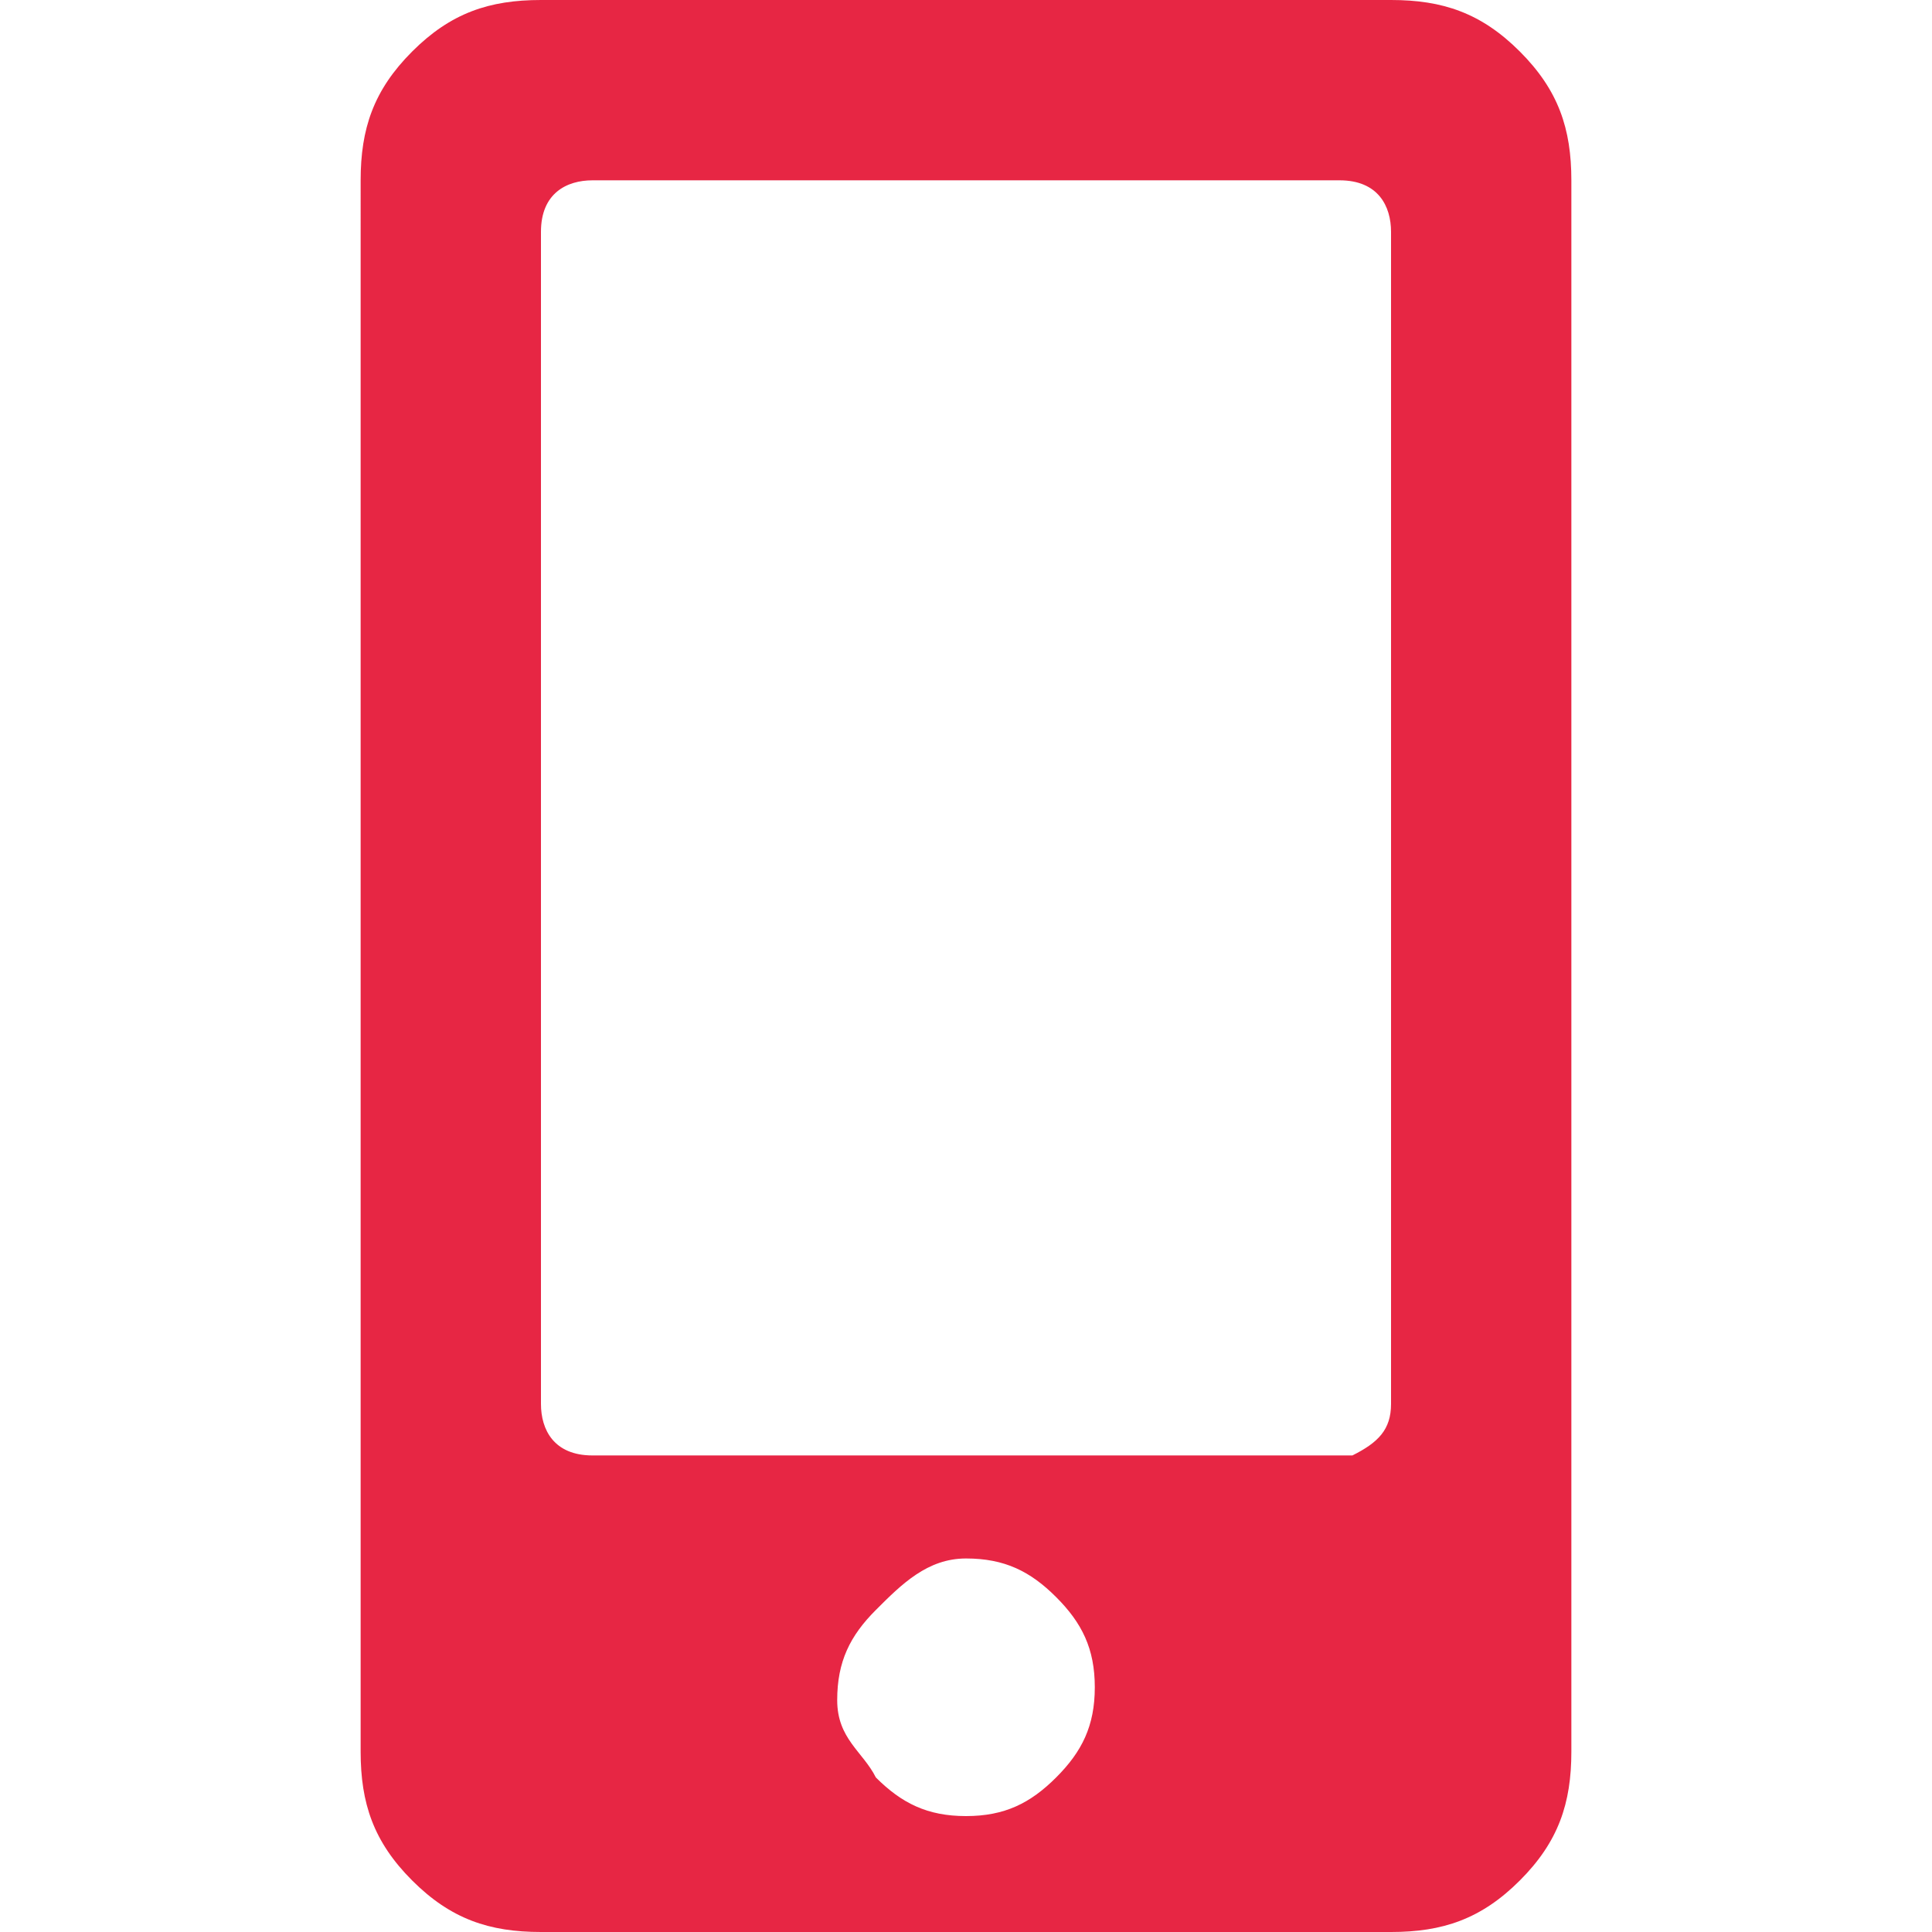 <?xml version="1.0" encoding="utf-8"?>
<!-- Generator: Adobe Illustrator 25.2.1, SVG Export Plug-In . SVG Version: 6.00 Build 0)  -->
<svg version="1.1" id="Layer_1" xmlns="http://www.w3.org/2000/svg" xmlns:xlink="http://www.w3.org/1999/xlink" x="0px" y="0px"
	 viewBox="0 0 15 15" style="enable-background:new 0 0 15 15;" xml:space="preserve">
<style type="text/css">
	.st0{fill:#E72644;}
</style>
<g>
	<path class="st0" d="M10.8,0c0.4,0,0.7,0.1,1,0.4c0.3,0.3,0.4,0.6,0.4,1v12.2c0,0.4-0.1,0.7-0.4,1c-0.3,0.3-0.6,0.4-1,0.4H4.2
		c-0.4,0-0.7-0.1-1-0.4c-0.3-0.3-0.4-0.6-0.4-1V1.4c0-0.4,0.1-0.7,0.4-1S3.8,0,4.2,0H10.8z M10.8,10.9V1.8c0-0.2-0.1-0.4-0.4-0.4
		H4.6c-0.2,0-0.4,0.1-0.4,0.4v9.1c0,0.2,0.1,0.4,0.4,0.4h5.9C10.7,11.2,10.8,11.1,10.8,10.9z M6.8,13.8C7,14,7.2,14.1,7.5,14.1
		S8,14,8.2,13.8s0.3-0.4,0.3-0.7s-0.1-0.5-0.3-0.7s-0.4-0.3-0.7-0.3S7,12.3,6.8,12.5s-0.3,0.4-0.3,0.7S6.7,13.6,6.8,13.8z"/>
</g>
</svg>
